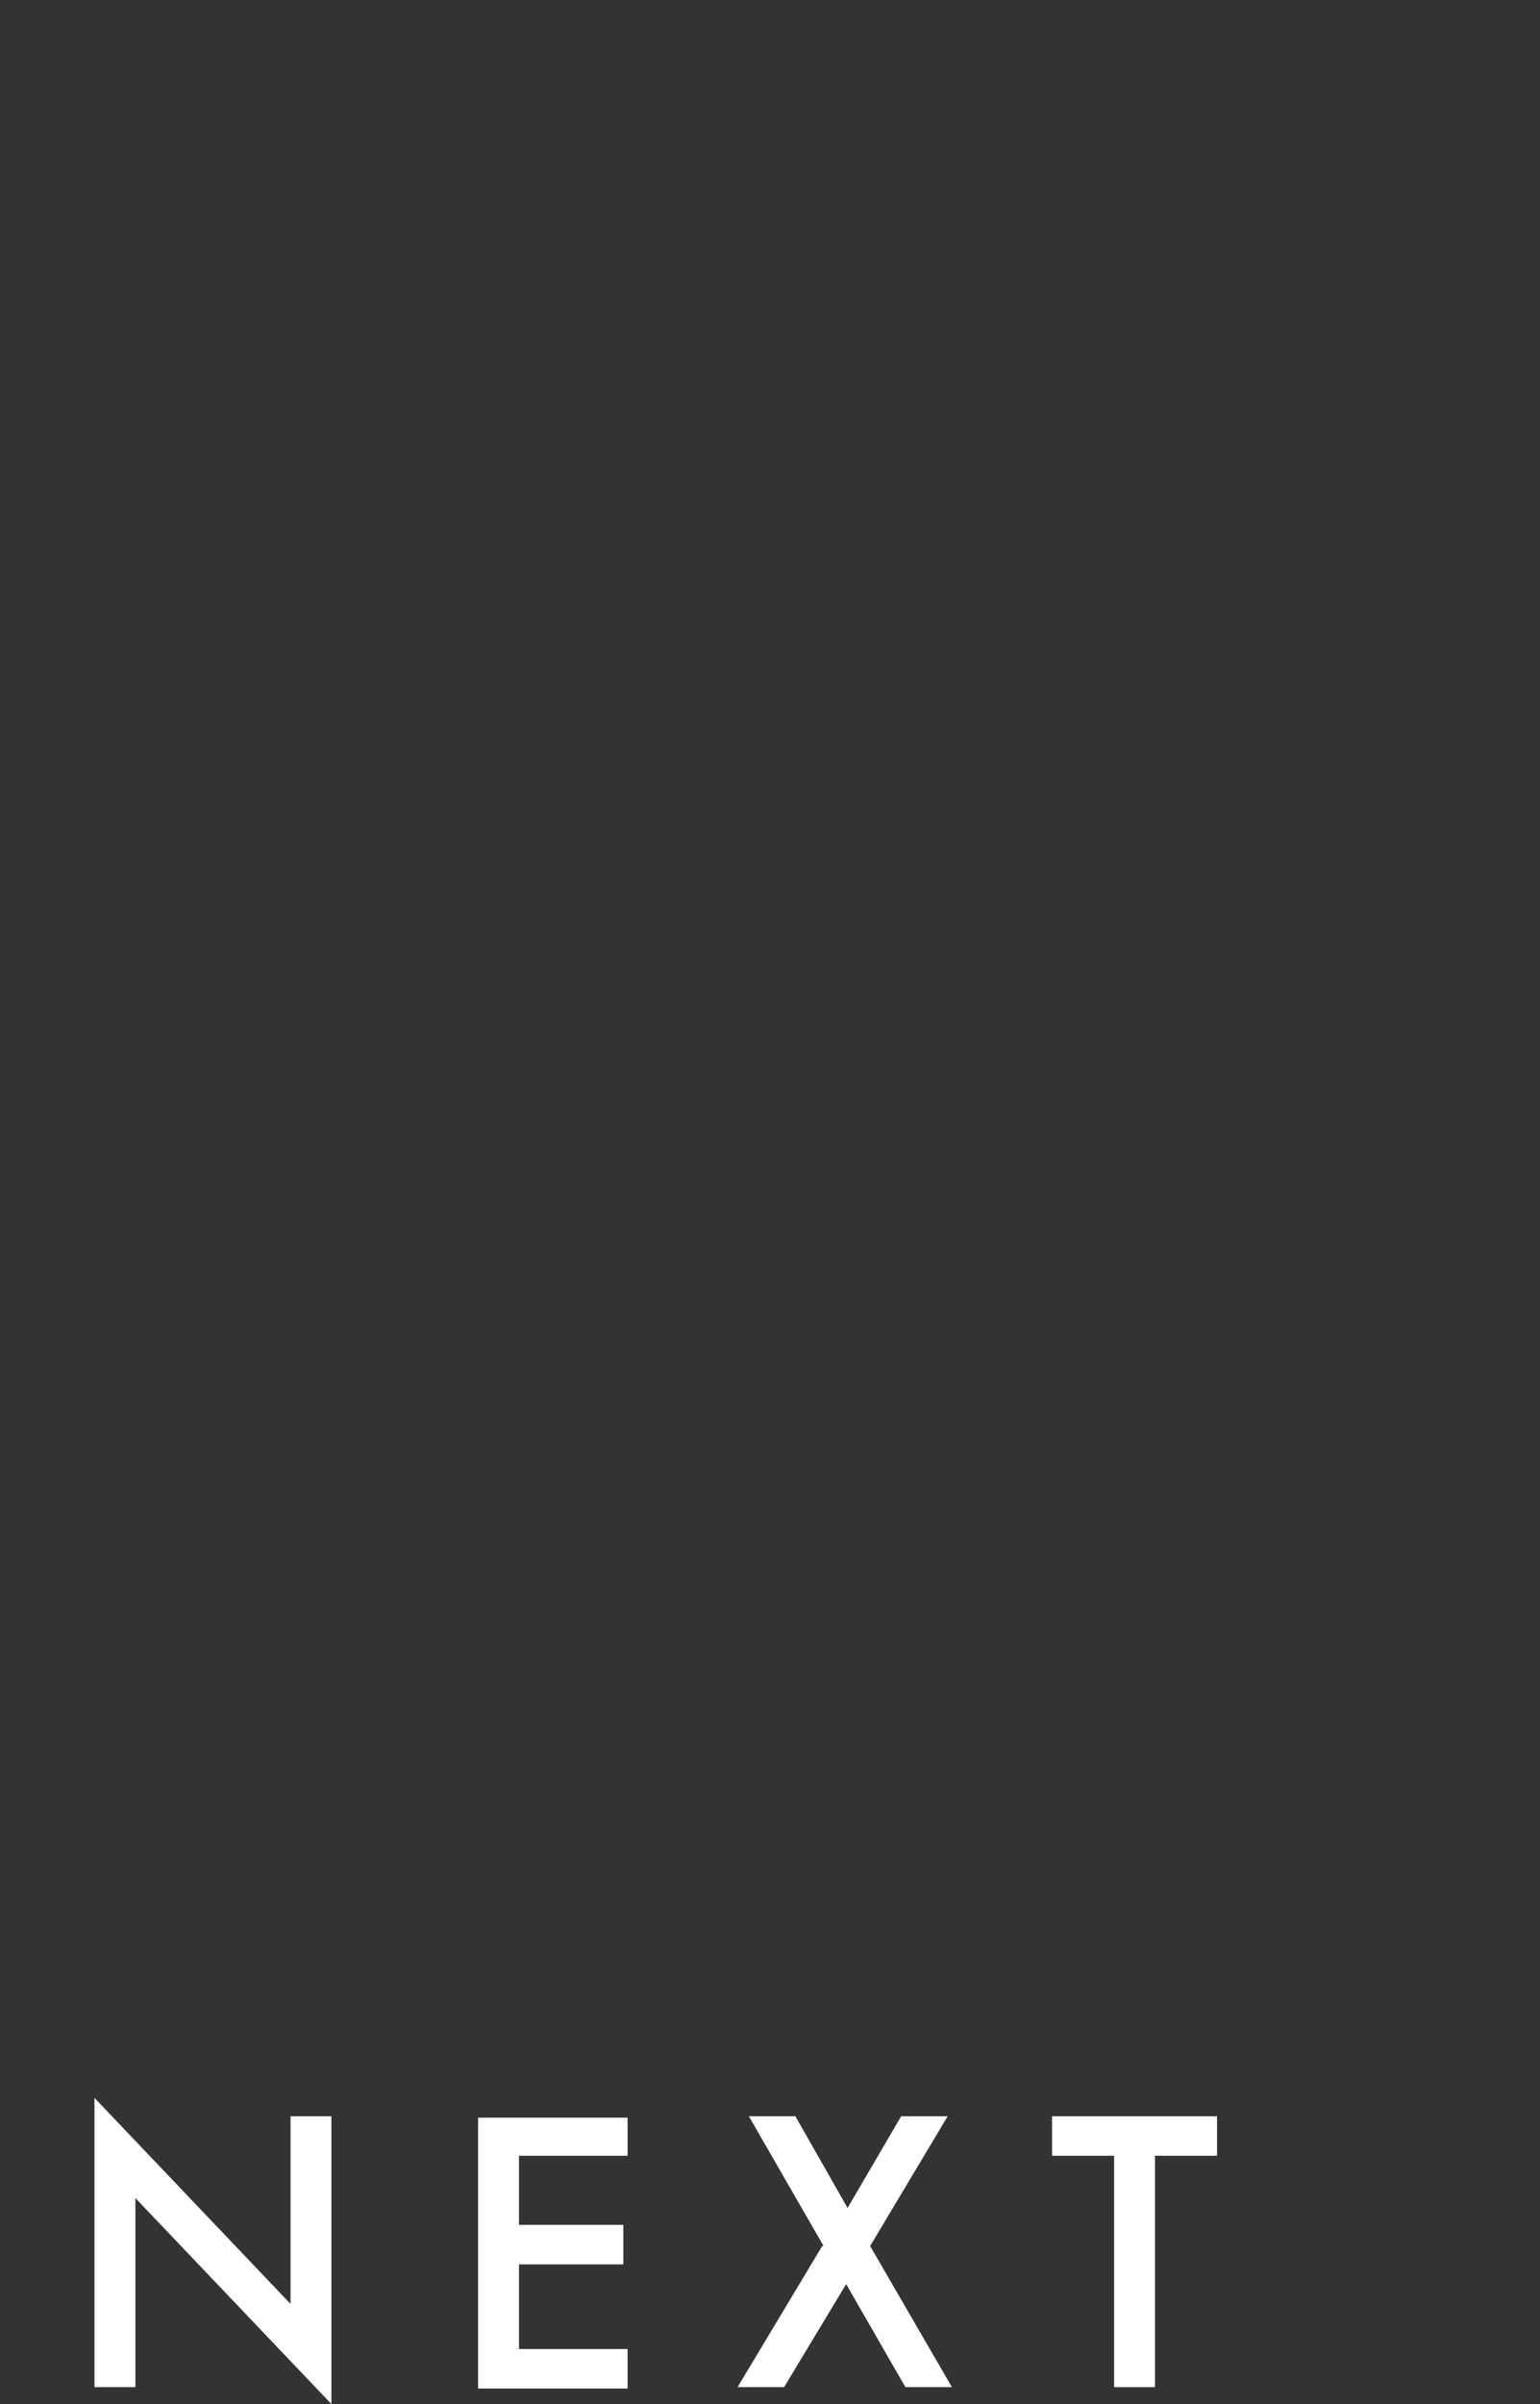 <?xml version="1.0" encoding="UTF-8"?>
<svg id="_レイヤー_2" xmlns="http://www.w3.org/2000/svg" version="1.1" viewBox="0 0 109.2 170.4">
  <rect x="0" y="0" width="109.2" height="170.4" fill="#333333" stroke="none"/>
  <!-- Generator: Adobe Illustrator 29.0.1, SVG Export Plug-In . SVG Version: 2.1.0 Build 192)  -->
  <defs>
    <style>
      .st0 {
        fill: #fff;
      }
    </style>
  </defs>
  <g id="_レイヤー_3">
    <g>
      <path class="st0" d="M6.7,169.2v-20.5l13.9,14.6v-13.3h2.9v20.4l-13.9-14.6v13.4h-2.9,0Z"/>
      <path class="st0" d="M44.5,152.8h-7.7v4.9h7.4v2.8h-7.4v6h7.7v2.8h-10.6v-19.2h10.6v2.8h0Z"/>
      <path class="st0" d="M58.4,159.2l-5.3-9.2h3.3l3.7,6.5,3.8-6.5h3.3l-5.5,9.2,5.8,10h-3.3l-4.2-7.3-4.4,7.3h-3.3l6-10h0Z"/>
      <path class="st0" d="M81.9,152.8v16.4h-2.9v-16.4h-4.4v-2.8h11.7v2.8h-4.4Z"/>
    </g>
  </g>
</svg>